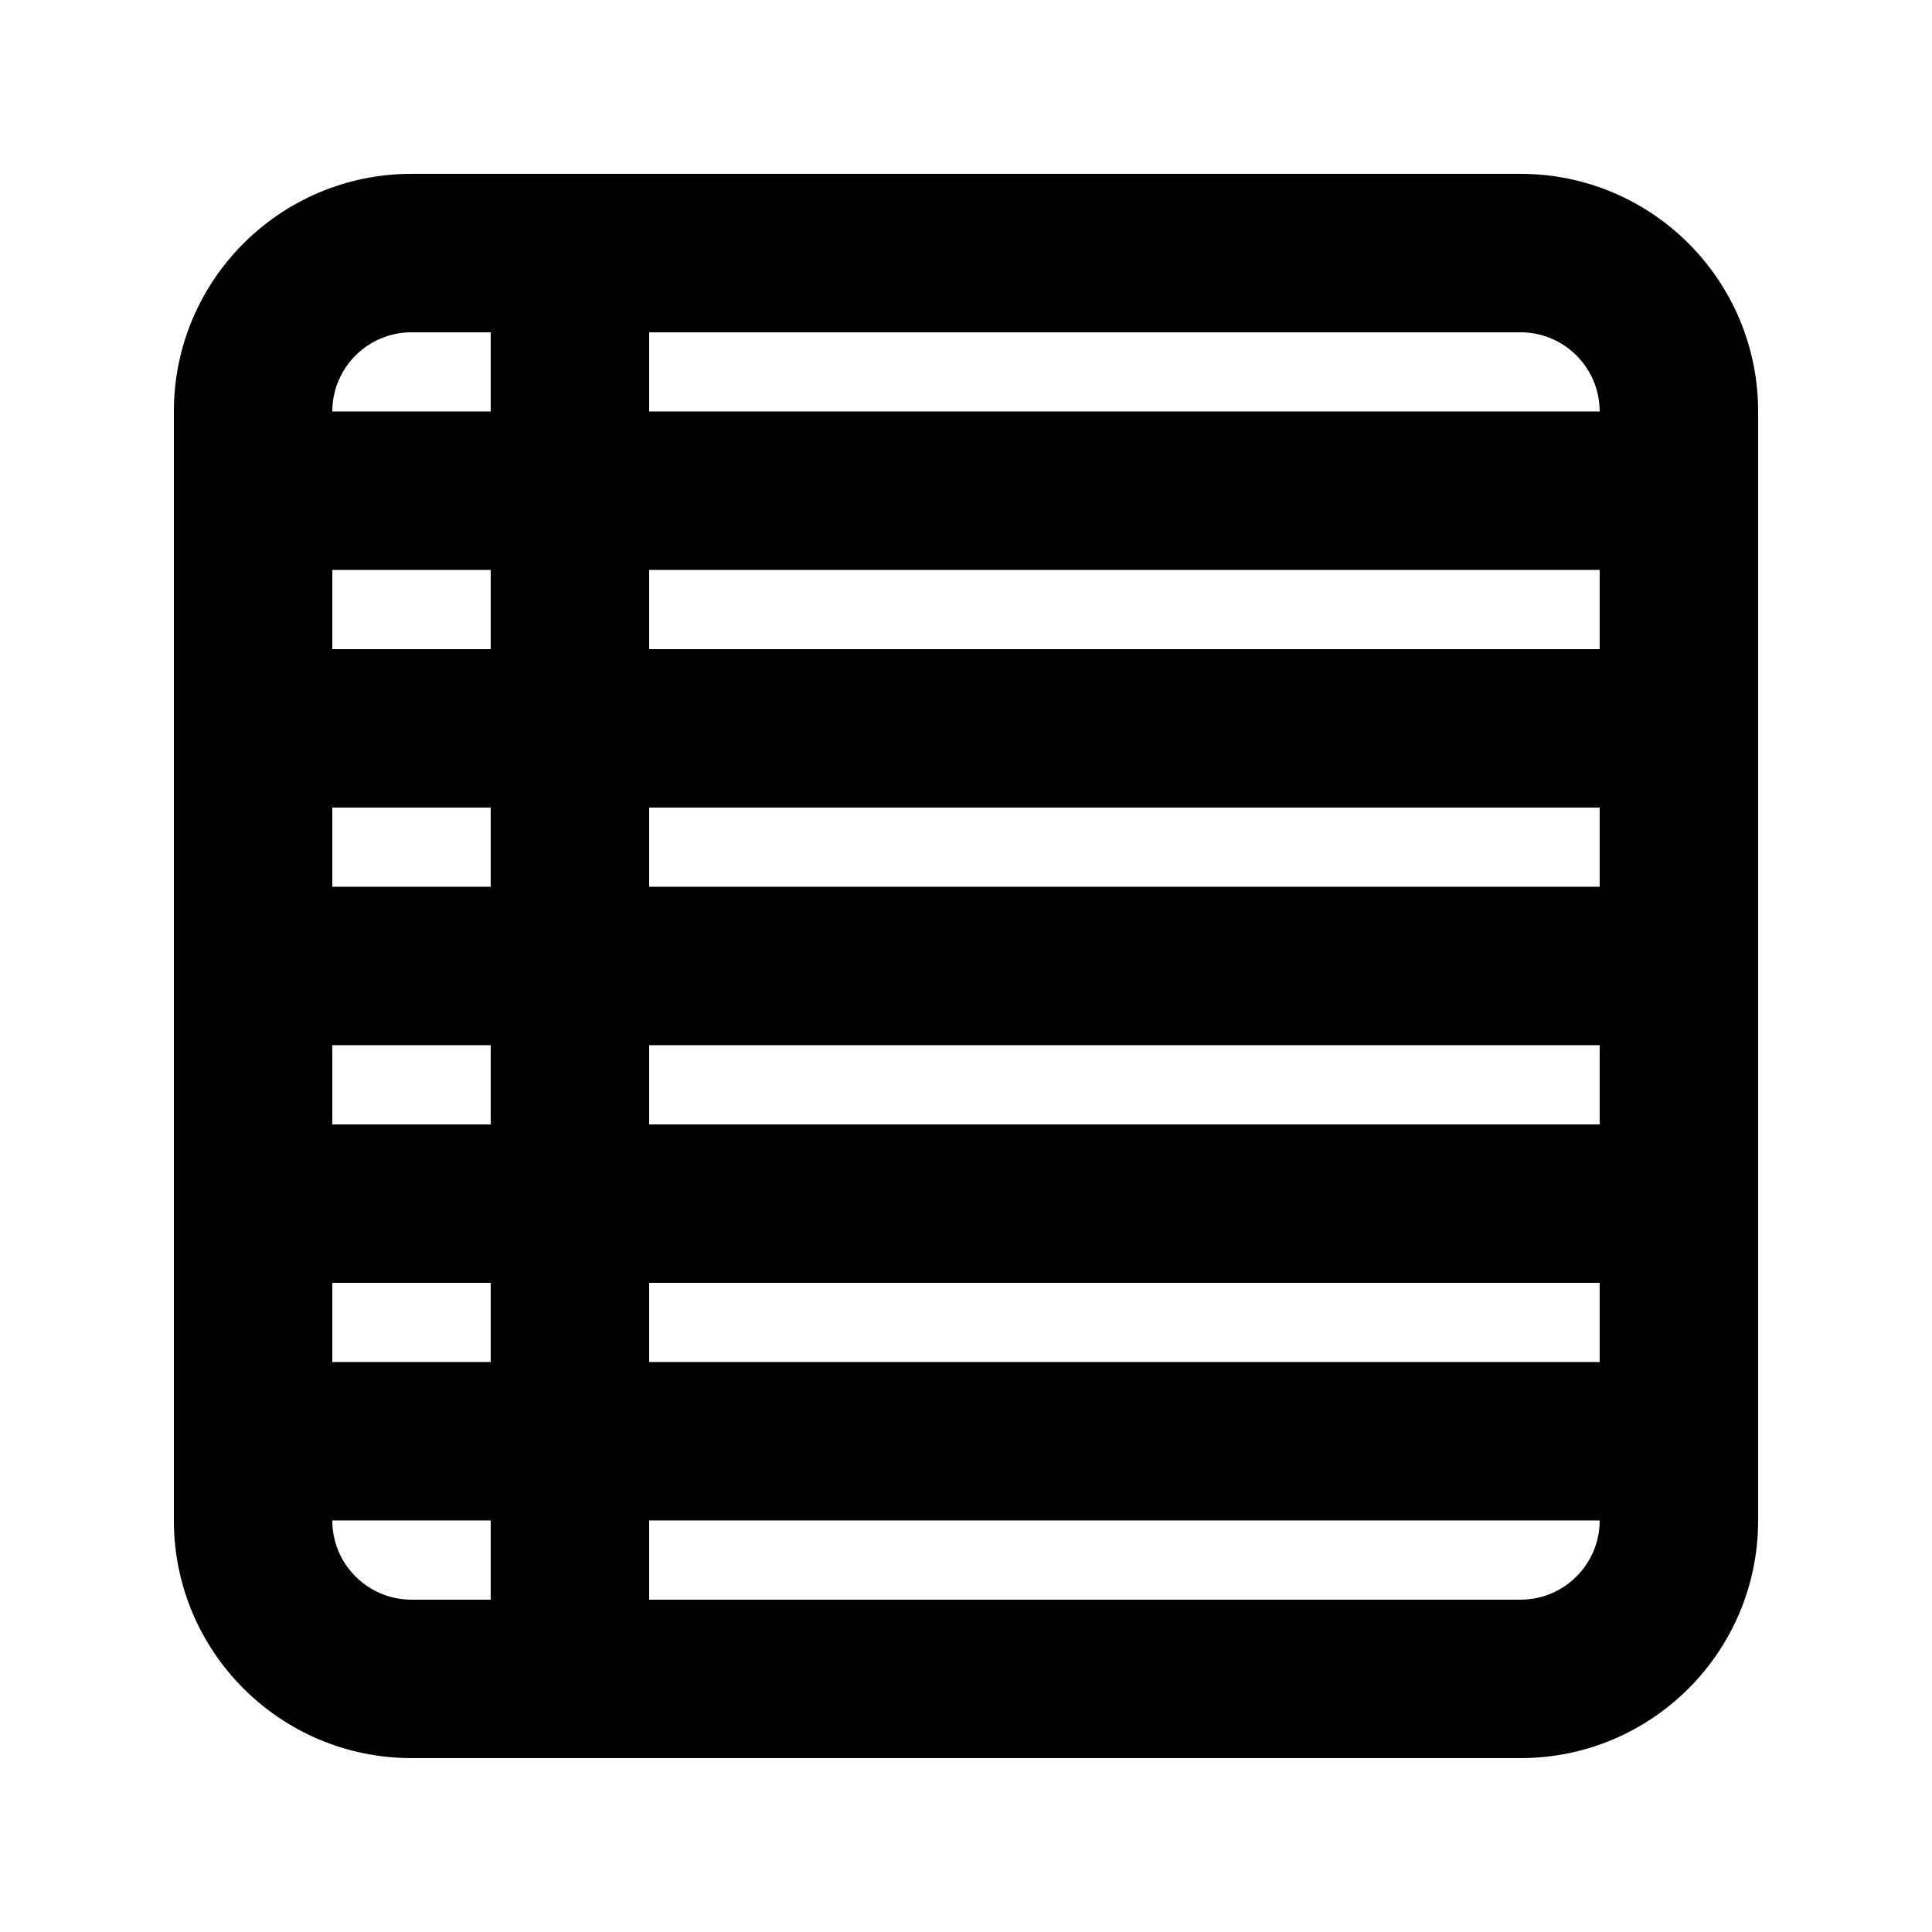 <?xml version="1.0" encoding="UTF-8"?>
<!-- Uploaded to: ICON Repo, www.iconrepo.com, Generator: ICON Repo Mixer Tools -->
<svg fill="#000000" width="800px" height="800px" version="1.1" viewBox="144 144 512 512" xmlns="http://www.w3.org/2000/svg">
 <path d="m190.08 253.05c0-34.781 28.195-62.977 62.977-62.977h293.89c34.785 0 62.977 28.195 62.977 62.977v293.89c0 34.785-28.191 62.977-62.977 62.977h-293.89c-34.781 0-62.977-28.191-62.977-62.977zm125.95 314.88h230.91c11.594 0 20.992-9.398 20.992-20.992h-251.9zm-41.984-20.992v20.992h-20.992c-11.594 0-20.992-9.398-20.992-20.992zm41.984-41.984h251.9v-20.992h-251.9zm-41.984-20.992v20.992h-41.984v-20.992zm41.984-41.98h251.9v-20.992h-251.9zm-41.984-20.992v20.992h-41.984v-20.992zm41.984-41.984h251.9v-20.992h-251.9zm-41.984-20.992v20.992h-41.984v-20.992zm41.984-41.984h251.9v-20.992h-251.9zm-41.984-20.992v20.992h-41.984v-20.992zm41.984-41.984h251.9c0-11.594-9.398-20.992-20.992-20.992h-230.91zm-41.984-20.992v20.992h-41.984c0-11.594 9.398-20.992 20.992-20.992z" fill-rule="evenodd"/>
</svg>